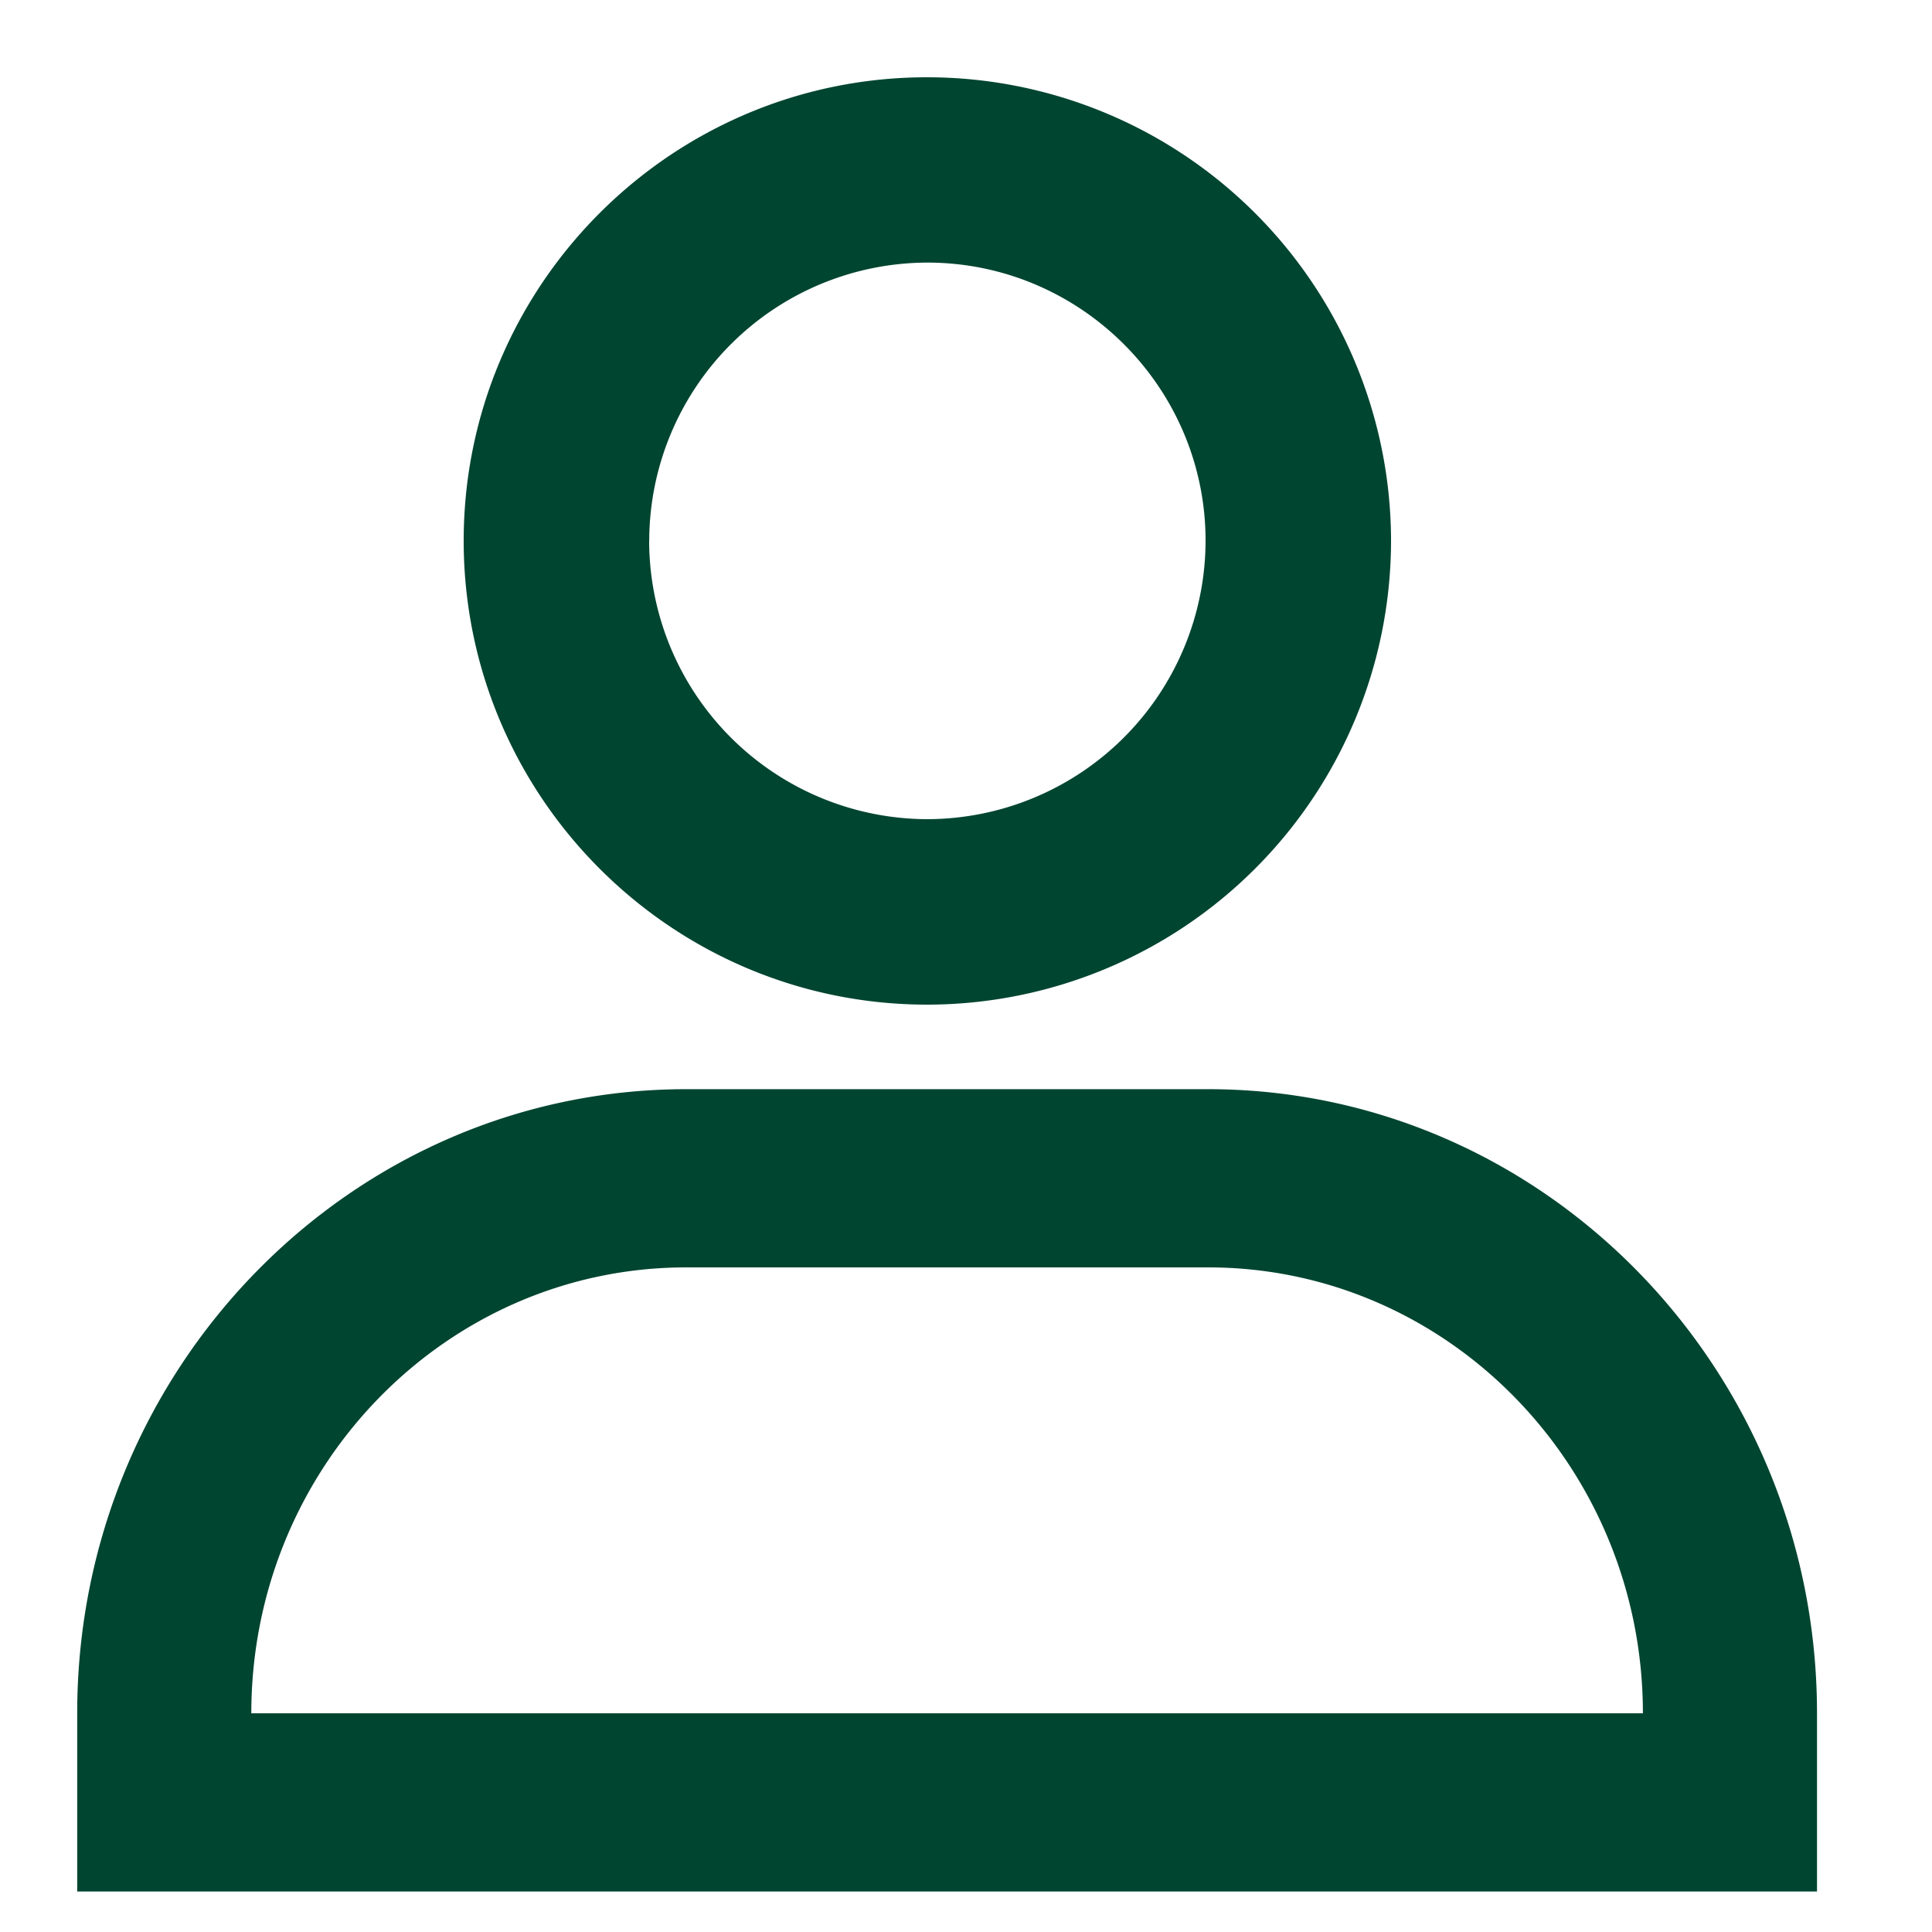 <svg xmlns="http://www.w3.org/2000/svg" width="25" height="25" viewBox="0 0 25 25">
    <g fill="#004530" fill-rule="evenodd">
        <path d="M23.512 22.17c0-4.453-3.535-8.076-7.88-8.076H8.88c-4.345 0-7.881 3.623-7.881 8.075v2.307h22.513v-2.307zm-20.26 0c0-3.181 2.52-5.77 5.628-5.77h6.753c3.107 0 5.626 2.589 5.626 5.77H3.252zM18 6.999A6.004 6.004 0 0 0 11.999 1C8.689.998 6 3.692 6 6.999 6.002 10.308 8.689 13 11.999 13A6.007 6.007 0 0 0 18 6.999m-9.599 0A3.607 3.607 0 0 1 12 3.398c1.98 0 3.6 1.615 3.6 3.6a3.608 3.608 0 0 1-3.6 3.602A3.608 3.608 0 0 1 8.4 6.999"/>
    </g>
</svg>
